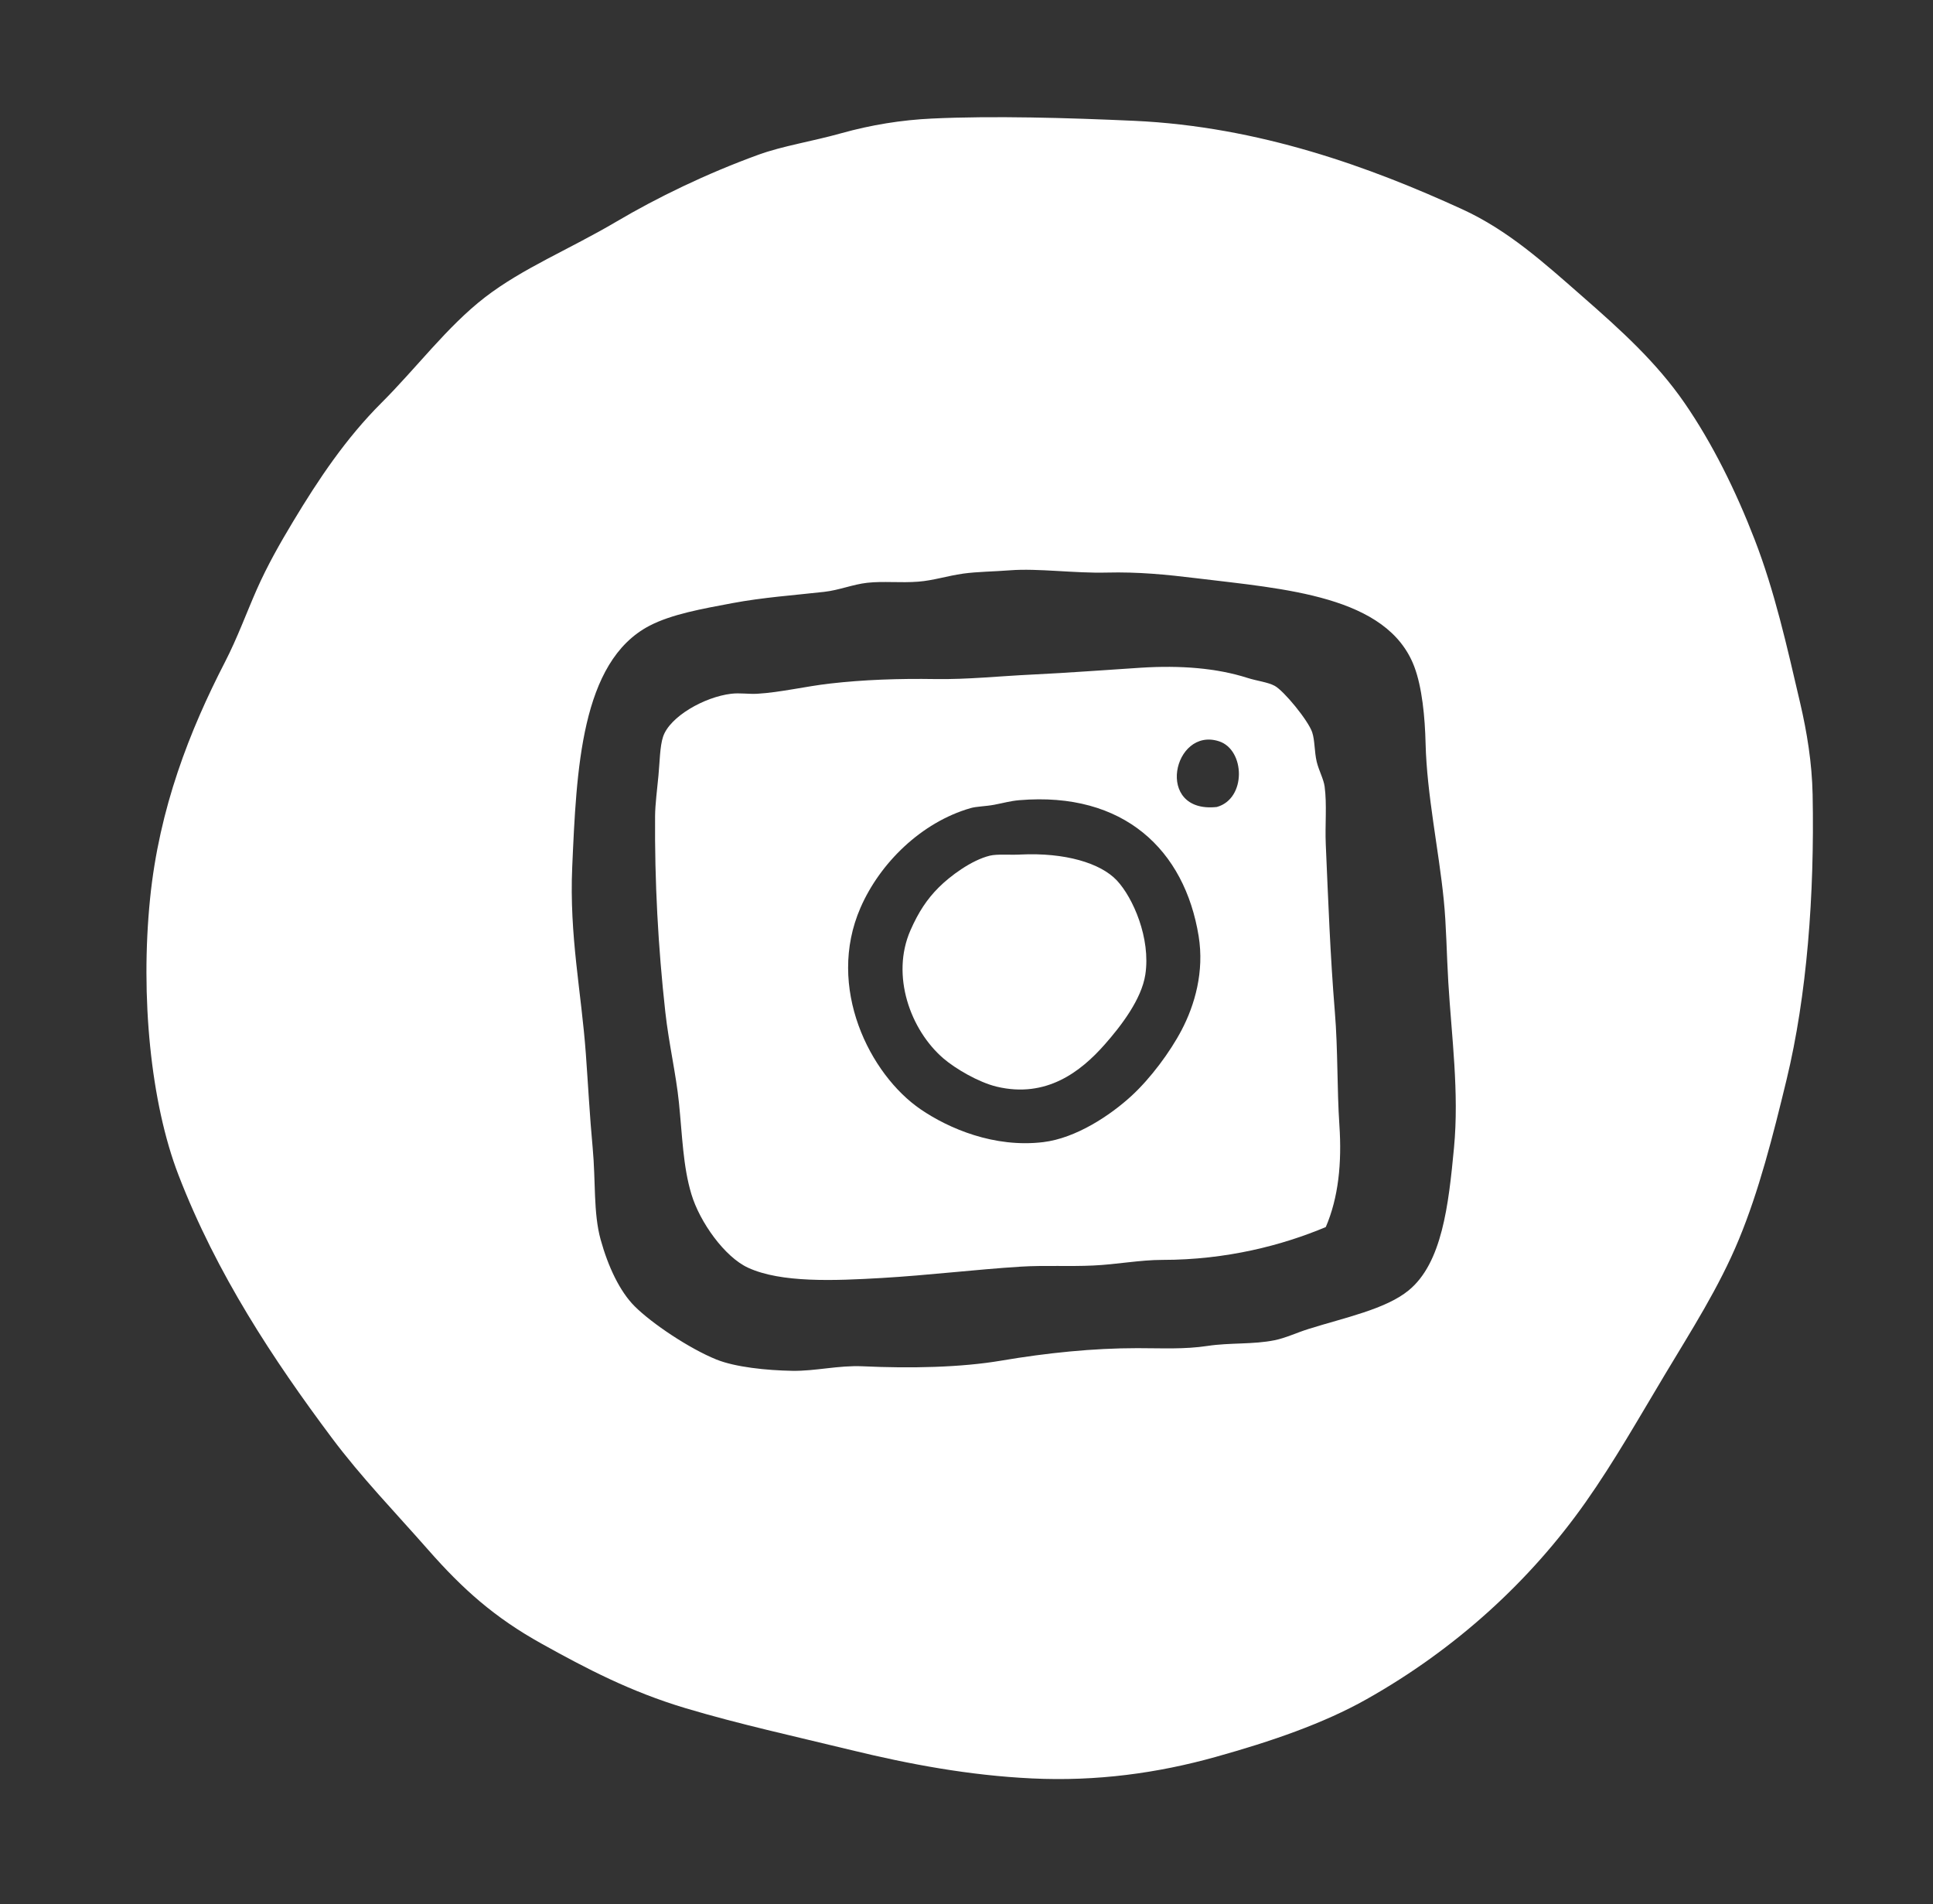 <svg width="66" height="65" viewBox="0 0 66 65" fill="none" xmlns="http://www.w3.org/2000/svg">
<rect x="0" y="0" width="66" height="65" fill="#333333" stroke="none"/>
<path fill-rule="evenodd" clip-rule="evenodd" d="M31.822 4.047C33.909 3.948 36.456 4.022 38.719 4.124C43.001 4.319 46.796 5.711 49.917 7.139C51.501 7.864 52.721 8.975 54.024 10.115C55.339 11.265 56.552 12.361 57.511 13.748C58.465 15.129 59.272 16.765 59.913 18.426C60.594 20.188 61.005 22.029 61.463 23.992C61.697 24.995 61.868 26.04 61.89 27.122C61.957 30.555 61.695 33.986 60.999 36.862C60.53 38.799 60.058 40.654 59.371 42.312C58.695 43.948 57.741 45.429 56.853 46.912C55.958 48.404 55.111 49.902 54.14 51.279C52.245 53.969 49.701 56.295 46.662 58.005C45.178 58.841 43.403 59.447 41.508 59.976C39.531 60.529 37.45 60.816 35.231 60.71C33.093 60.608 31.057 60.227 29.07 59.744C27.134 59.273 25.225 58.855 23.413 58.314C21.522 57.748 20.022 56.961 18.491 56.11C16.889 55.219 15.807 54.258 14.616 52.902C13.497 51.628 12.339 50.436 11.323 49.076C9.335 46.417 7.396 43.489 6.093 40.109C5.144 37.65 4.788 34.009 5.124 30.677C5.437 27.579 6.477 24.936 7.682 22.599C8.107 21.773 8.409 20.936 8.766 20.125C9.127 19.308 9.561 18.545 10.006 17.806C10.88 16.353 11.811 14.963 13.028 13.748C14.212 12.568 15.272 11.143 16.554 10.153C17.851 9.152 19.437 8.515 21.049 7.564C22.429 6.75 24.098 5.936 25.893 5.283C26.73 4.979 27.707 4.833 28.721 4.549C29.753 4.261 30.781 4.096 31.821 4.047H31.822ZM32.868 19.585C32.348 19.658 31.863 19.817 31.357 19.856C30.742 19.904 30.167 19.833 29.613 19.894C29.115 19.95 28.655 20.146 28.141 20.204C27.102 20.321 26.052 20.393 25.002 20.59C23.985 20.781 22.932 20.966 22.173 21.363C19.829 22.59 19.684 26.296 19.538 29.596C19.435 31.949 19.851 33.87 20.003 35.974C20.079 37.012 20.135 38.102 20.236 39.182C20.343 40.327 20.255 41.398 20.507 42.313C20.763 43.239 21.162 44.086 21.67 44.593C22.261 45.183 23.539 46.037 24.459 46.409C25.104 46.67 26.176 46.781 27.055 46.796C27.833 46.809 28.636 46.603 29.457 46.641C31.087 46.717 32.808 46.682 34.185 46.448C35.752 46.182 37.327 46.022 38.834 46.022C39.684 46.022 40.43 46.067 41.236 45.945C42.001 45.83 42.786 45.901 43.522 45.751C43.899 45.675 44.272 45.494 44.685 45.365C45.914 44.979 47.309 44.694 48.095 44.051C49.237 43.116 49.459 41.147 49.645 39.181C49.824 37.284 49.563 35.396 49.451 33.537C49.393 32.584 49.385 31.598 49.295 30.716C49.126 29.023 48.718 27.123 48.675 25.382C48.654 24.492 48.557 23.462 48.288 22.754C47.368 20.331 43.86 20.106 40.849 19.739C39.828 19.614 38.859 19.519 37.787 19.546C36.689 19.574 35.435 19.395 34.493 19.468C33.919 19.513 33.379 19.513 32.866 19.584L32.868 19.585Z" fill="white"/>
<path fill-rule="evenodd" clip-rule="evenodd" d="M45.267 41.888C43.782 42.511 41.881 43.009 39.687 43.009C38.924 43.009 38.136 43.164 37.324 43.201C36.501 43.24 35.655 43.189 34.844 43.24C33.295 43.338 31.692 43.534 30.116 43.626C28.476 43.722 26.674 43.795 25.545 43.278C24.746 42.913 23.894 41.721 23.607 40.766C23.32 39.814 23.298 38.785 23.181 37.636C23.082 36.664 22.836 35.626 22.716 34.544C22.47 32.323 22.35 30.093 22.367 27.857C22.37 27.455 22.438 26.95 22.483 26.465C22.526 26.009 22.531 25.475 22.639 25.151C22.869 24.459 24.054 23.792 24.964 23.683C25.264 23.647 25.558 23.7 25.855 23.683C26.646 23.637 27.503 23.43 28.335 23.335C29.486 23.203 30.67 23.161 31.938 23.181C33.047 23.197 34.079 23.083 35.27 23.026C36.474 22.969 37.797 22.867 38.951 22.794C40.308 22.708 41.542 22.805 42.594 23.142C42.915 23.245 43.289 23.285 43.524 23.413C43.838 23.584 44.667 24.594 44.803 24.997C44.896 25.275 44.876 25.657 44.957 26.002C45.029 26.302 45.195 26.598 45.228 26.852C45.31 27.465 45.238 28.159 45.267 28.824C45.351 30.736 45.417 32.602 45.577 34.544C45.684 35.846 45.649 37.178 45.732 38.41C45.819 39.698 45.701 40.88 45.267 41.889V41.888ZM41.624 25.306C40.056 24.794 39.404 27.779 41.547 27.548C42.564 27.266 42.515 25.597 41.624 25.306ZM33.952 27.471C33.645 27.529 33.345 27.527 33.138 27.587C31.453 28.073 30.042 29.466 29.38 30.988C28.197 33.703 29.698 36.682 31.433 37.868C32.396 38.526 33.948 39.19 35.618 38.989C36.736 38.855 37.909 38.078 38.64 37.404C39.283 36.812 39.949 35.918 40.345 35.163C40.793 34.309 41.124 33.171 40.926 31.954C40.449 29.023 38.379 27.016 34.804 27.316C34.495 27.343 34.305 27.403 33.951 27.471H33.952Z" fill="white"/>
<path fill-rule="evenodd" clip-rule="evenodd" d="M34.844 29.171C36.358 29.099 37.577 29.459 38.138 30.06C38.683 30.645 39.295 32.025 39.106 33.268C38.978 34.111 38.279 35.023 37.711 35.665C36.904 36.577 35.728 37.501 34.03 37.095C33.417 36.948 32.626 36.487 32.209 36.129C31.084 35.159 30.411 33.301 31.085 31.761C31.362 31.13 31.655 30.69 32.054 30.292C32.429 29.917 33.16 29.365 33.797 29.21C34.047 29.149 34.459 29.19 34.844 29.172V29.171Z" fill="white"/>
</svg>

